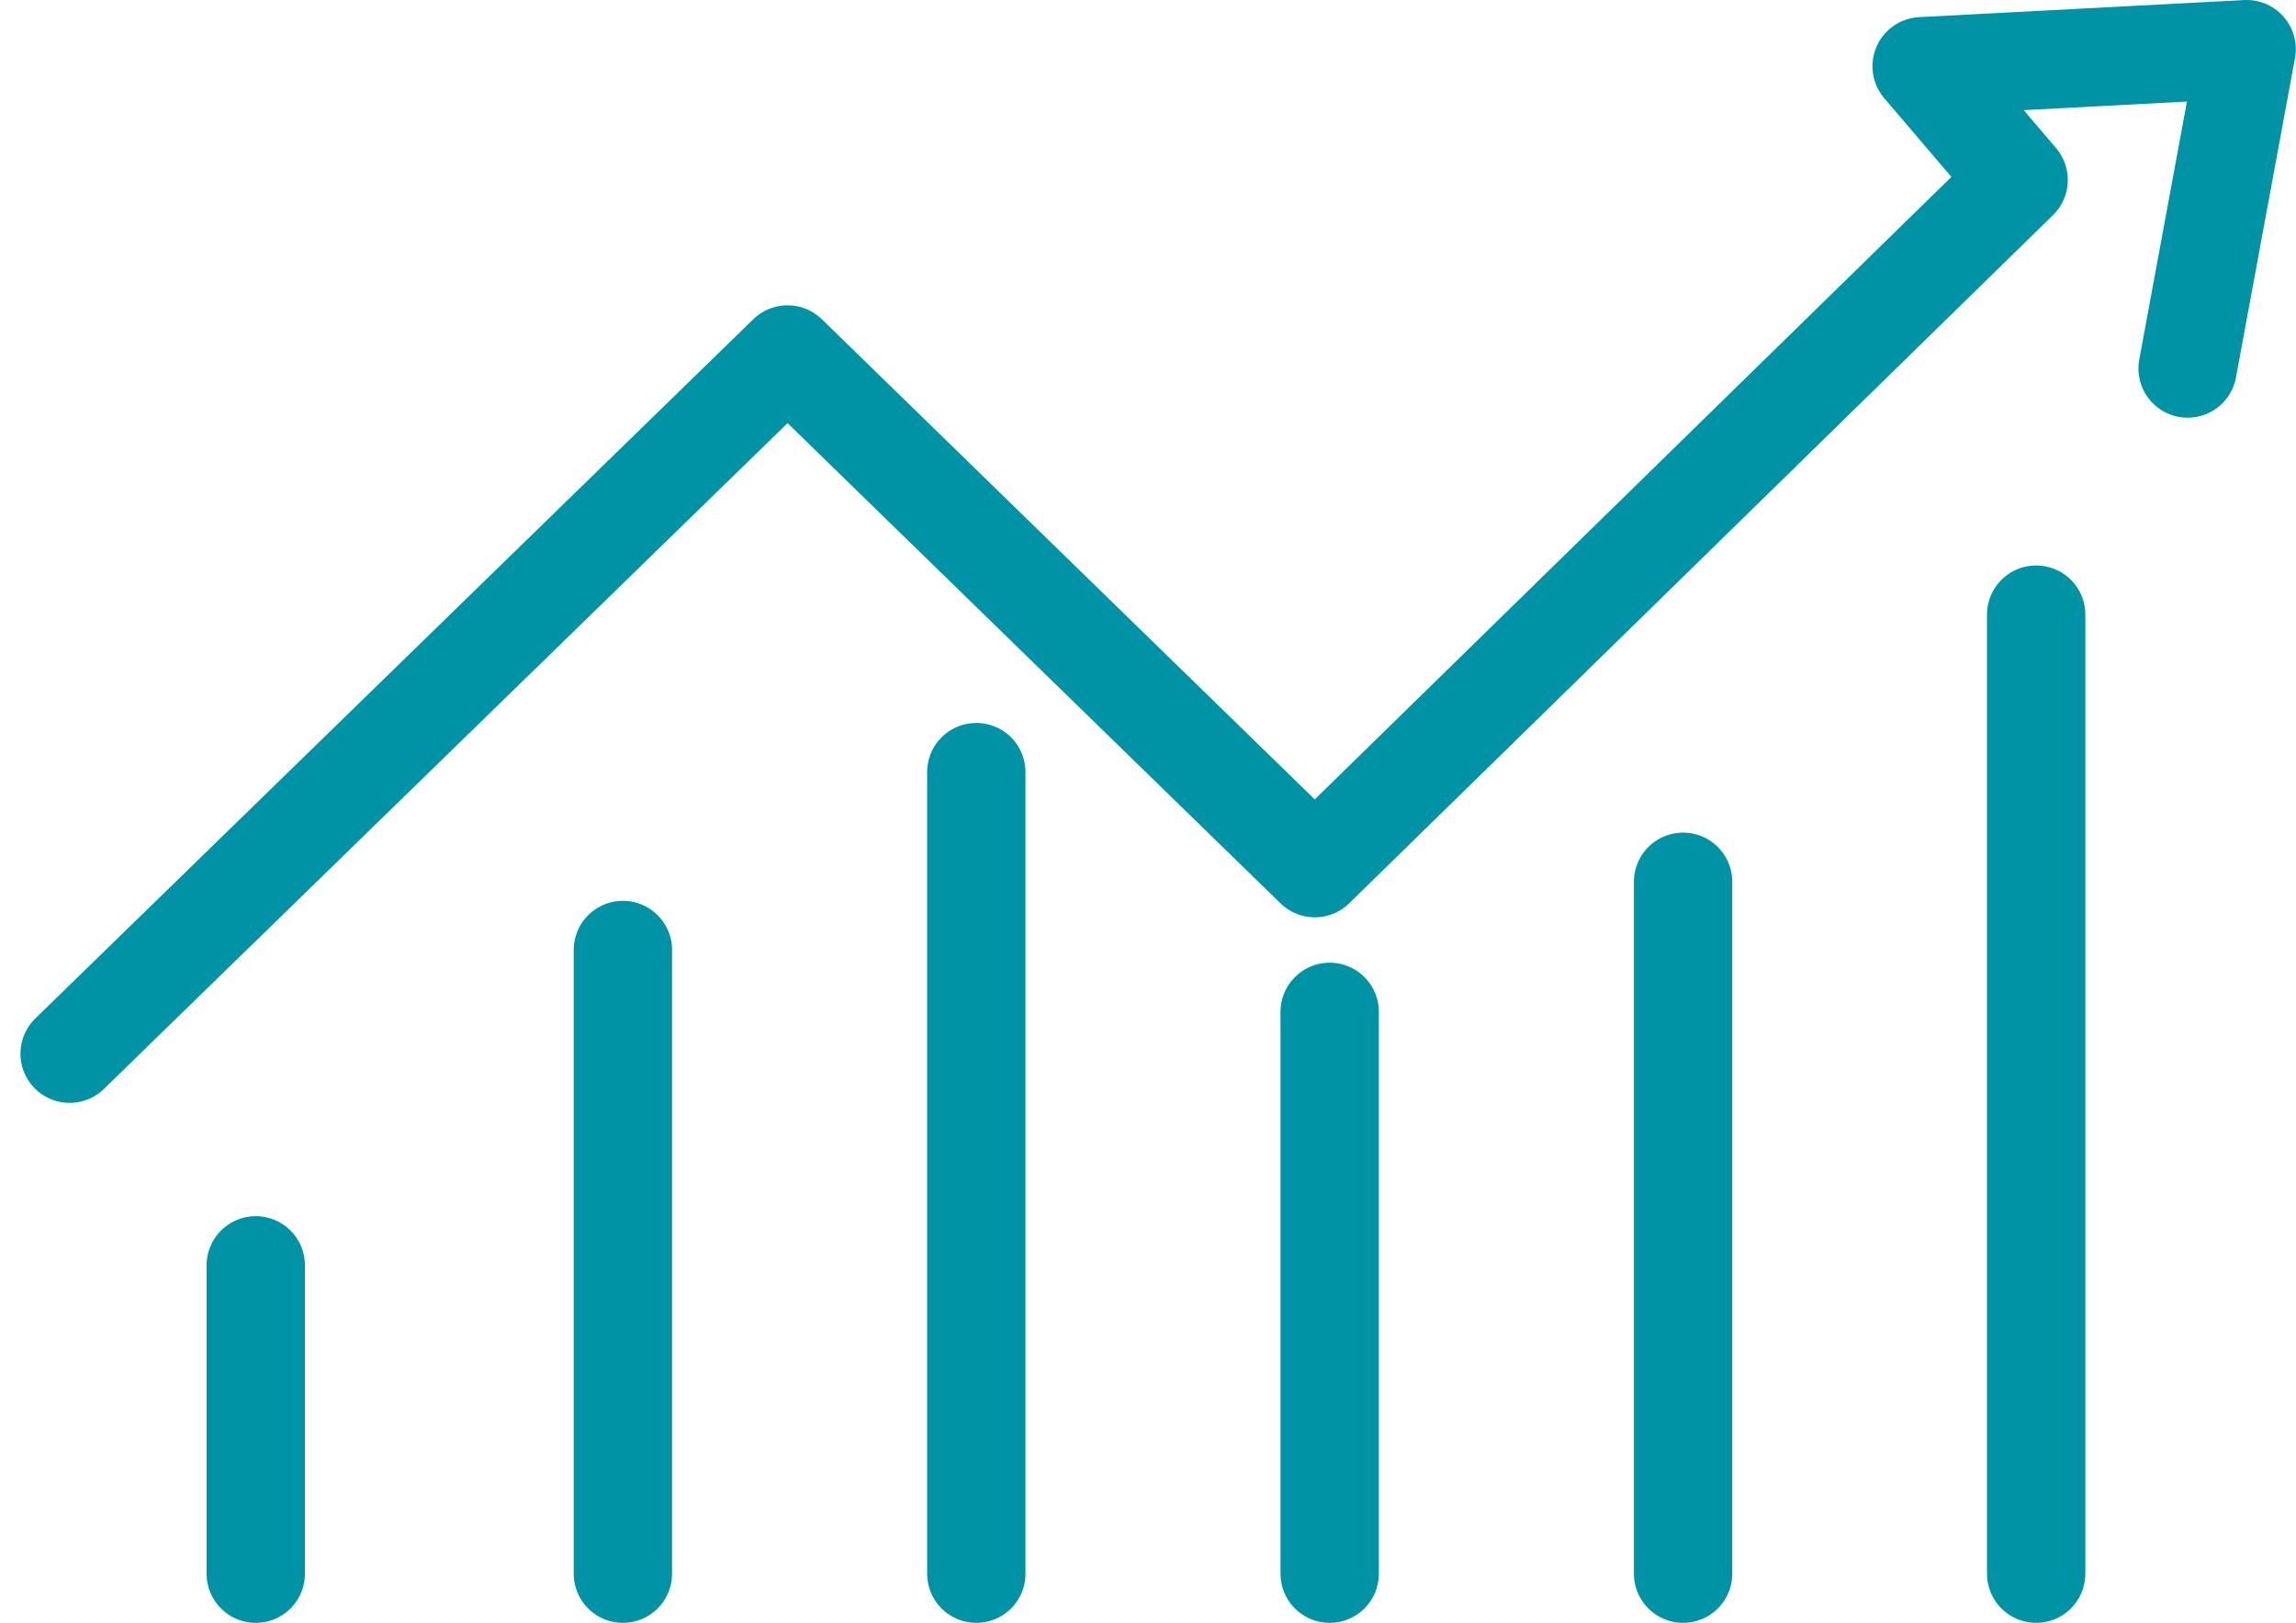 <svg xmlns="http://www.w3.org/2000/svg" width="46.691" height="32.998" viewBox="0 0 46.691 32.998"><defs><style>.a{fill:none;stroke:#0093a5;stroke-linecap:round;stroke-linejoin:round;stroke-width:2px;}</style></defs><g transform="translate(1.414 1)"><path class="a" d="M262.583,506.023l1.2-6.493-6.609.347,1.972,2.312-14.312,13.993-10.722-10.444-14.6,14.217" transform="translate(-219.51 -499.53)"/><line class="a" y1="12.681" transform="translate(11.253 18.317)"/><line class="a" y1="16.298" transform="translate(18.44 14.7)"/><line class="a" y1="6.269" transform="translate(3.787 24.729)"/><line class="a" y1="11.423" transform="translate(25.626 19.575)"/><line class="a" y1="14.068" transform="translate(32.813 16.93)"/><line class="a" y1="19.5" transform="translate(39.993 11.498)"/></g></svg>